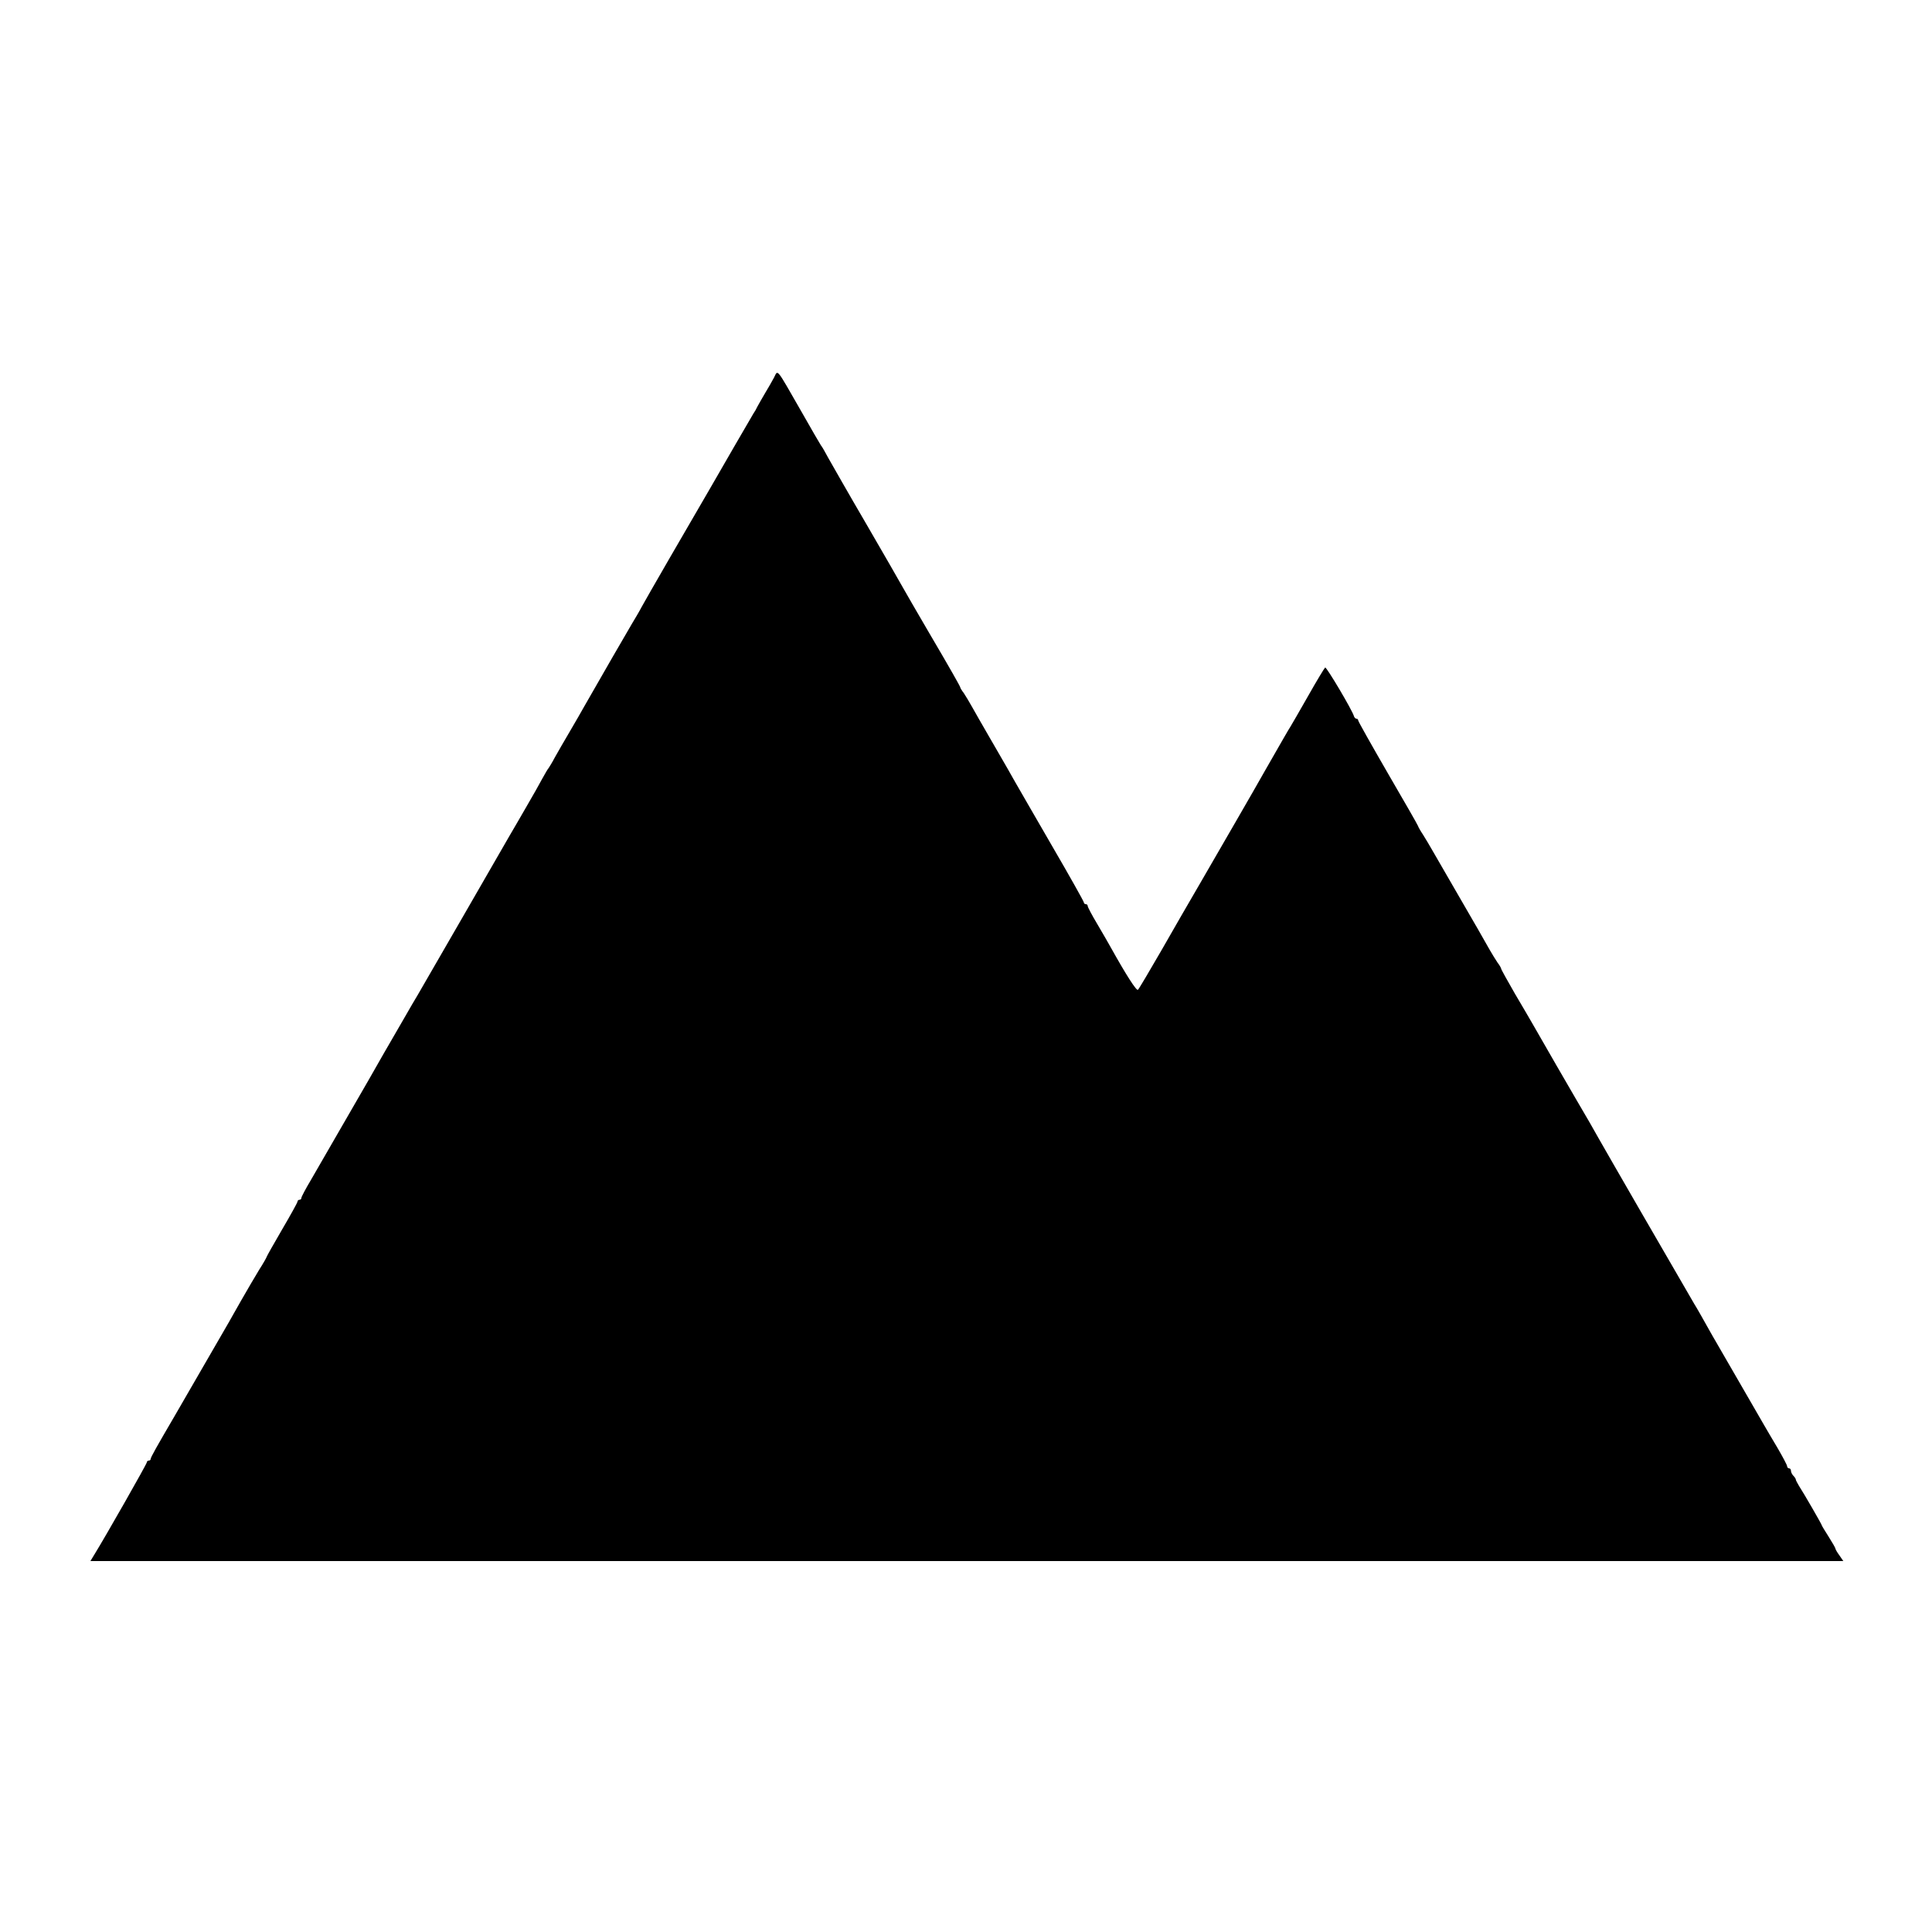 <?xml version="1.0" standalone="no"?>
<!DOCTYPE svg PUBLIC "-//W3C//DTD SVG 20010904//EN"
 "http://www.w3.org/TR/2001/REC-SVG-20010904/DTD/svg10.dtd">
<svg version="1.0" xmlns="http://www.w3.org/2000/svg"
 width="1000pt" height="1000pt" viewBox="0 0 1000 1000"
 preserveAspectRatio="xMidYMid meet">
<g transform="translate(0,1000) scale(0.1,-0.1)"
fill="#000000" stroke="none">
<path d="M4007 8047 c-9 -17 -30 -54 -47 -82 -16 -27 -34 -59 -40 -70 -5 -11
-14 -27 -20 -35 -5 -8 -48 -82 -96 -165 -47 -82 -103 -179 -124 -215 -125
-214 -337 -581 -358 -620 -13 -25 -37 -65 -52 -90 -22 -37 -158 -272 -248
-430 -10 -19 -43 -75 -72 -125 -29 -49 -64 -110 -78 -135 -13 -25 -28 -49 -32
-55 -5 -5 -19 -30 -33 -55 -13 -25 -50 -90 -82 -145 -32 -55 -72 -125 -90
-155 -17 -30 -126 -219 -242 -420 -116 -201 -220 -381 -231 -400 -12 -19 -43
-73 -70 -120 -27 -47 -75 -130 -107 -185 -31 -55 -66 -116 -77 -135 -115 -199
-260 -451 -299 -518 -27 -45 -49 -87 -49 -92 0 -6 -4 -10 -10 -10 -5 0 -10 -4
-10 -9 0 -5 -36 -70 -80 -145 -44 -76 -80 -139 -80 -142 0 -2 -17 -33 -39 -67
-21 -34 -62 -105 -92 -157 -30 -52 -58 -103 -64 -113 -16 -28 -258 -446 -281
-486 -93 -159 -124 -214 -124 -222 0 -5 -4 -9 -10 -9 -5 0 -10 -4 -10 -9 0 -8
-215 -386 -272 -478 l-20 -33 4537 0 4536 0 -20 29 c-12 16 -21 32 -21 36 0 3
-16 31 -35 61 -19 30 -35 56 -35 58 0 5 -93 166 -119 206 -8 14 -16 28 -16 32
0 4 -6 13 -13 20 -6 6 -12 18 -12 25 0 7 -4 13 -10 13 -5 0 -10 5 -10 11 0 6
-23 49 -51 97 -29 48 -60 102 -70 119 -10 18 -69 119 -130 225 -61 106 -123
213 -137 237 -46 82 -82 146 -92 161 -5 8 -54 94 -110 190 -116 200 -104 179
-168 290 -54 93 -233 404 -264 460 -11 19 -44 76 -73 125 -43 74 -144 248
-225 390 -10 17 -49 85 -89 152 -39 68 -71 125 -71 129 0 3 -8 18 -19 32 -10
15 -28 44 -40 65 -11 20 -30 53 -41 72 -11 19 -28 50 -39 68 -10 17 -60 104
-111 192 -51 88 -101 174 -111 192 -10 17 -29 50 -43 72 -15 22 -26 43 -26 45
0 3 -70 125 -155 271 -85 147 -155 271 -155 276 0 5 -4 9 -9 9 -5 0 -11 6 -13
13 -7 28 -142 256 -149 252 -4 -3 -44 -69 -88 -147 -45 -79 -86 -150 -91 -158
-9 -13 -43 -73 -133 -230 -44 -79 -256 -445 -337 -585 -48 -82 -138 -238 -199
-345 -62 -107 -116 -199 -121 -203 -7 -8 -62 78 -140 218 -12 22 -44 77 -71
123 -27 45 -49 87 -49 92 0 6 -4 10 -10 10 -5 0 -10 4 -10 9 0 5 -73 135 -162
288 -88 153 -178 307 -198 343 -20 36 -46 81 -57 100 -11 19 -46 80 -78 135
-32 55 -69 120 -83 145 -14 25 -33 57 -43 72 -11 14 -19 28 -19 31 0 4 -50 93
-170 297 -73 125 -93 160 -129 223 -10 19 -94 164 -186 323 -93 159 -181 314
-198 344 -16 30 -33 60 -38 65 -4 6 -51 86 -104 180 -129 225 -118 212 -138
172z"/>
</g>
</svg>
